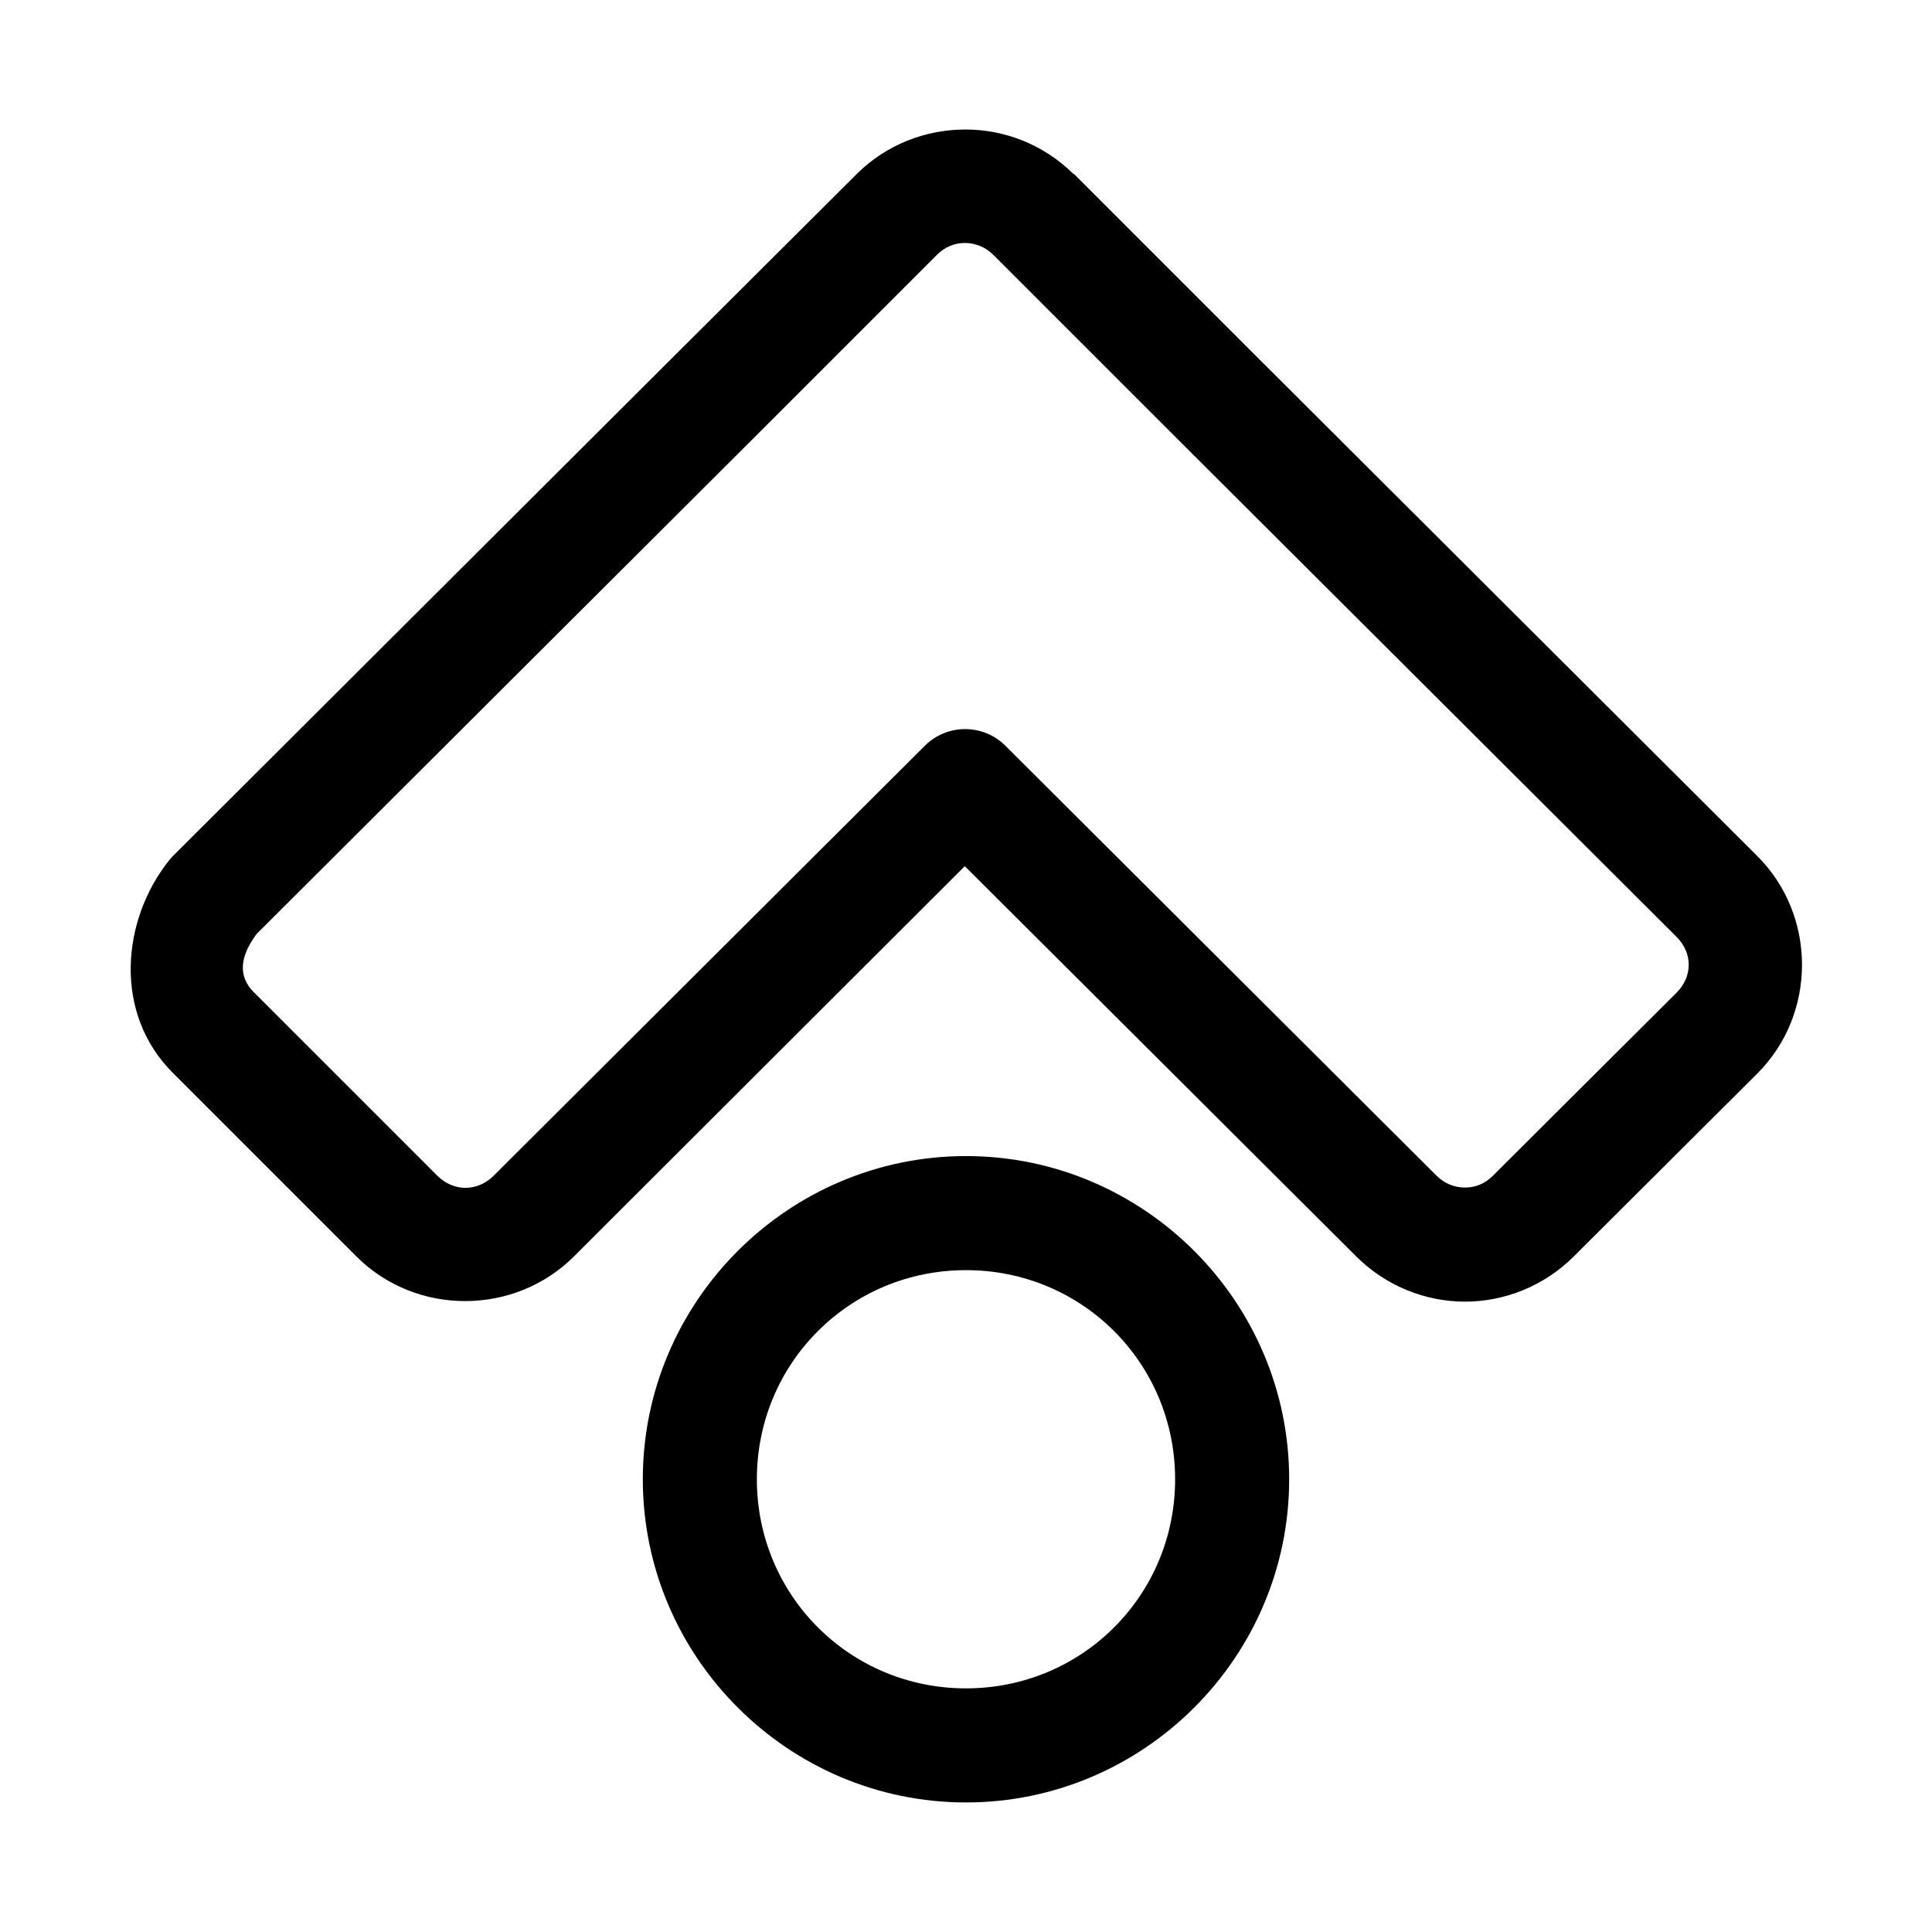 <?xml version="1.0" encoding="UTF-8"?>
<!-- The Best Svg Icon site in the world: iconSvg.co, Visit us! https://iconsvg.co -->
<svg fill="#000000" width="800px" height="800px" version="1.1" viewBox="144 144 512 512" xmlns="http://www.w3.org/2000/svg">
 <path d="m399.84 178.32c-10.457 0-20.918 3.934-28.809 11.805l-48.809 48.652-132.41 132.09c-0.391 0.398-0.758 0.82-1.102 1.262-12.48 15.77-14.746 40.402 1.102 56.203l48.648 48.652c15.793 15.773 41.836 15.742 57.621 0l103.6-103.44 103.75 103.44c7.898 7.875 18.395 11.965 28.812 11.965 10.414 0 20.918-4.094 28.809-11.965l48.652-48.492c15.793-15.754 15.793-41.871 0-57.625l-132.41-132.09-48.648-48.652c-0.031-0.027-0.125 0.031-0.156 0-7.887-7.82-18.238-11.809-28.656-11.805zm-0.156 30.07c2.652-0.004 5.402 0.996 7.559 3.148l48.648 48.648 132.41 132.09c4.309 4.293 4.305 10.504 0 14.797l-48.648 48.492c-2.16 2.152-4.695 3.148-7.398 3.148-2.707 0-5.406-1-7.559-3.148l-114.3-113.98c-2.832-2.801-6.648-4.367-10.629-4.367-3.977 0-7.797 1.566-10.625 4.367l-114.3 113.98c-4.312 4.305-10.648 4.305-14.957 0l-48.648-48.648c-4.102-4.094-3.824-9.258 0.789-15.43l131.62-131.3 48.648-48.648c2.156-2.152 4.746-3.148 7.398-3.148zm0.316 241.98c-47.125 0-85.648 38.523-85.648 85.648 0 47.121 38.523 85.648 85.648 85.648 47.121 0 85.645-38.527 85.645-85.648 0-47.125-38.523-85.648-85.645-85.648zm0 30.23c30.785 0 55.418 24.633 55.418 55.418s-24.633 55.418-55.418 55.418c-30.789 0-55.422-24.633-55.422-55.418s24.633-55.418 55.422-55.418z"/>
</svg>